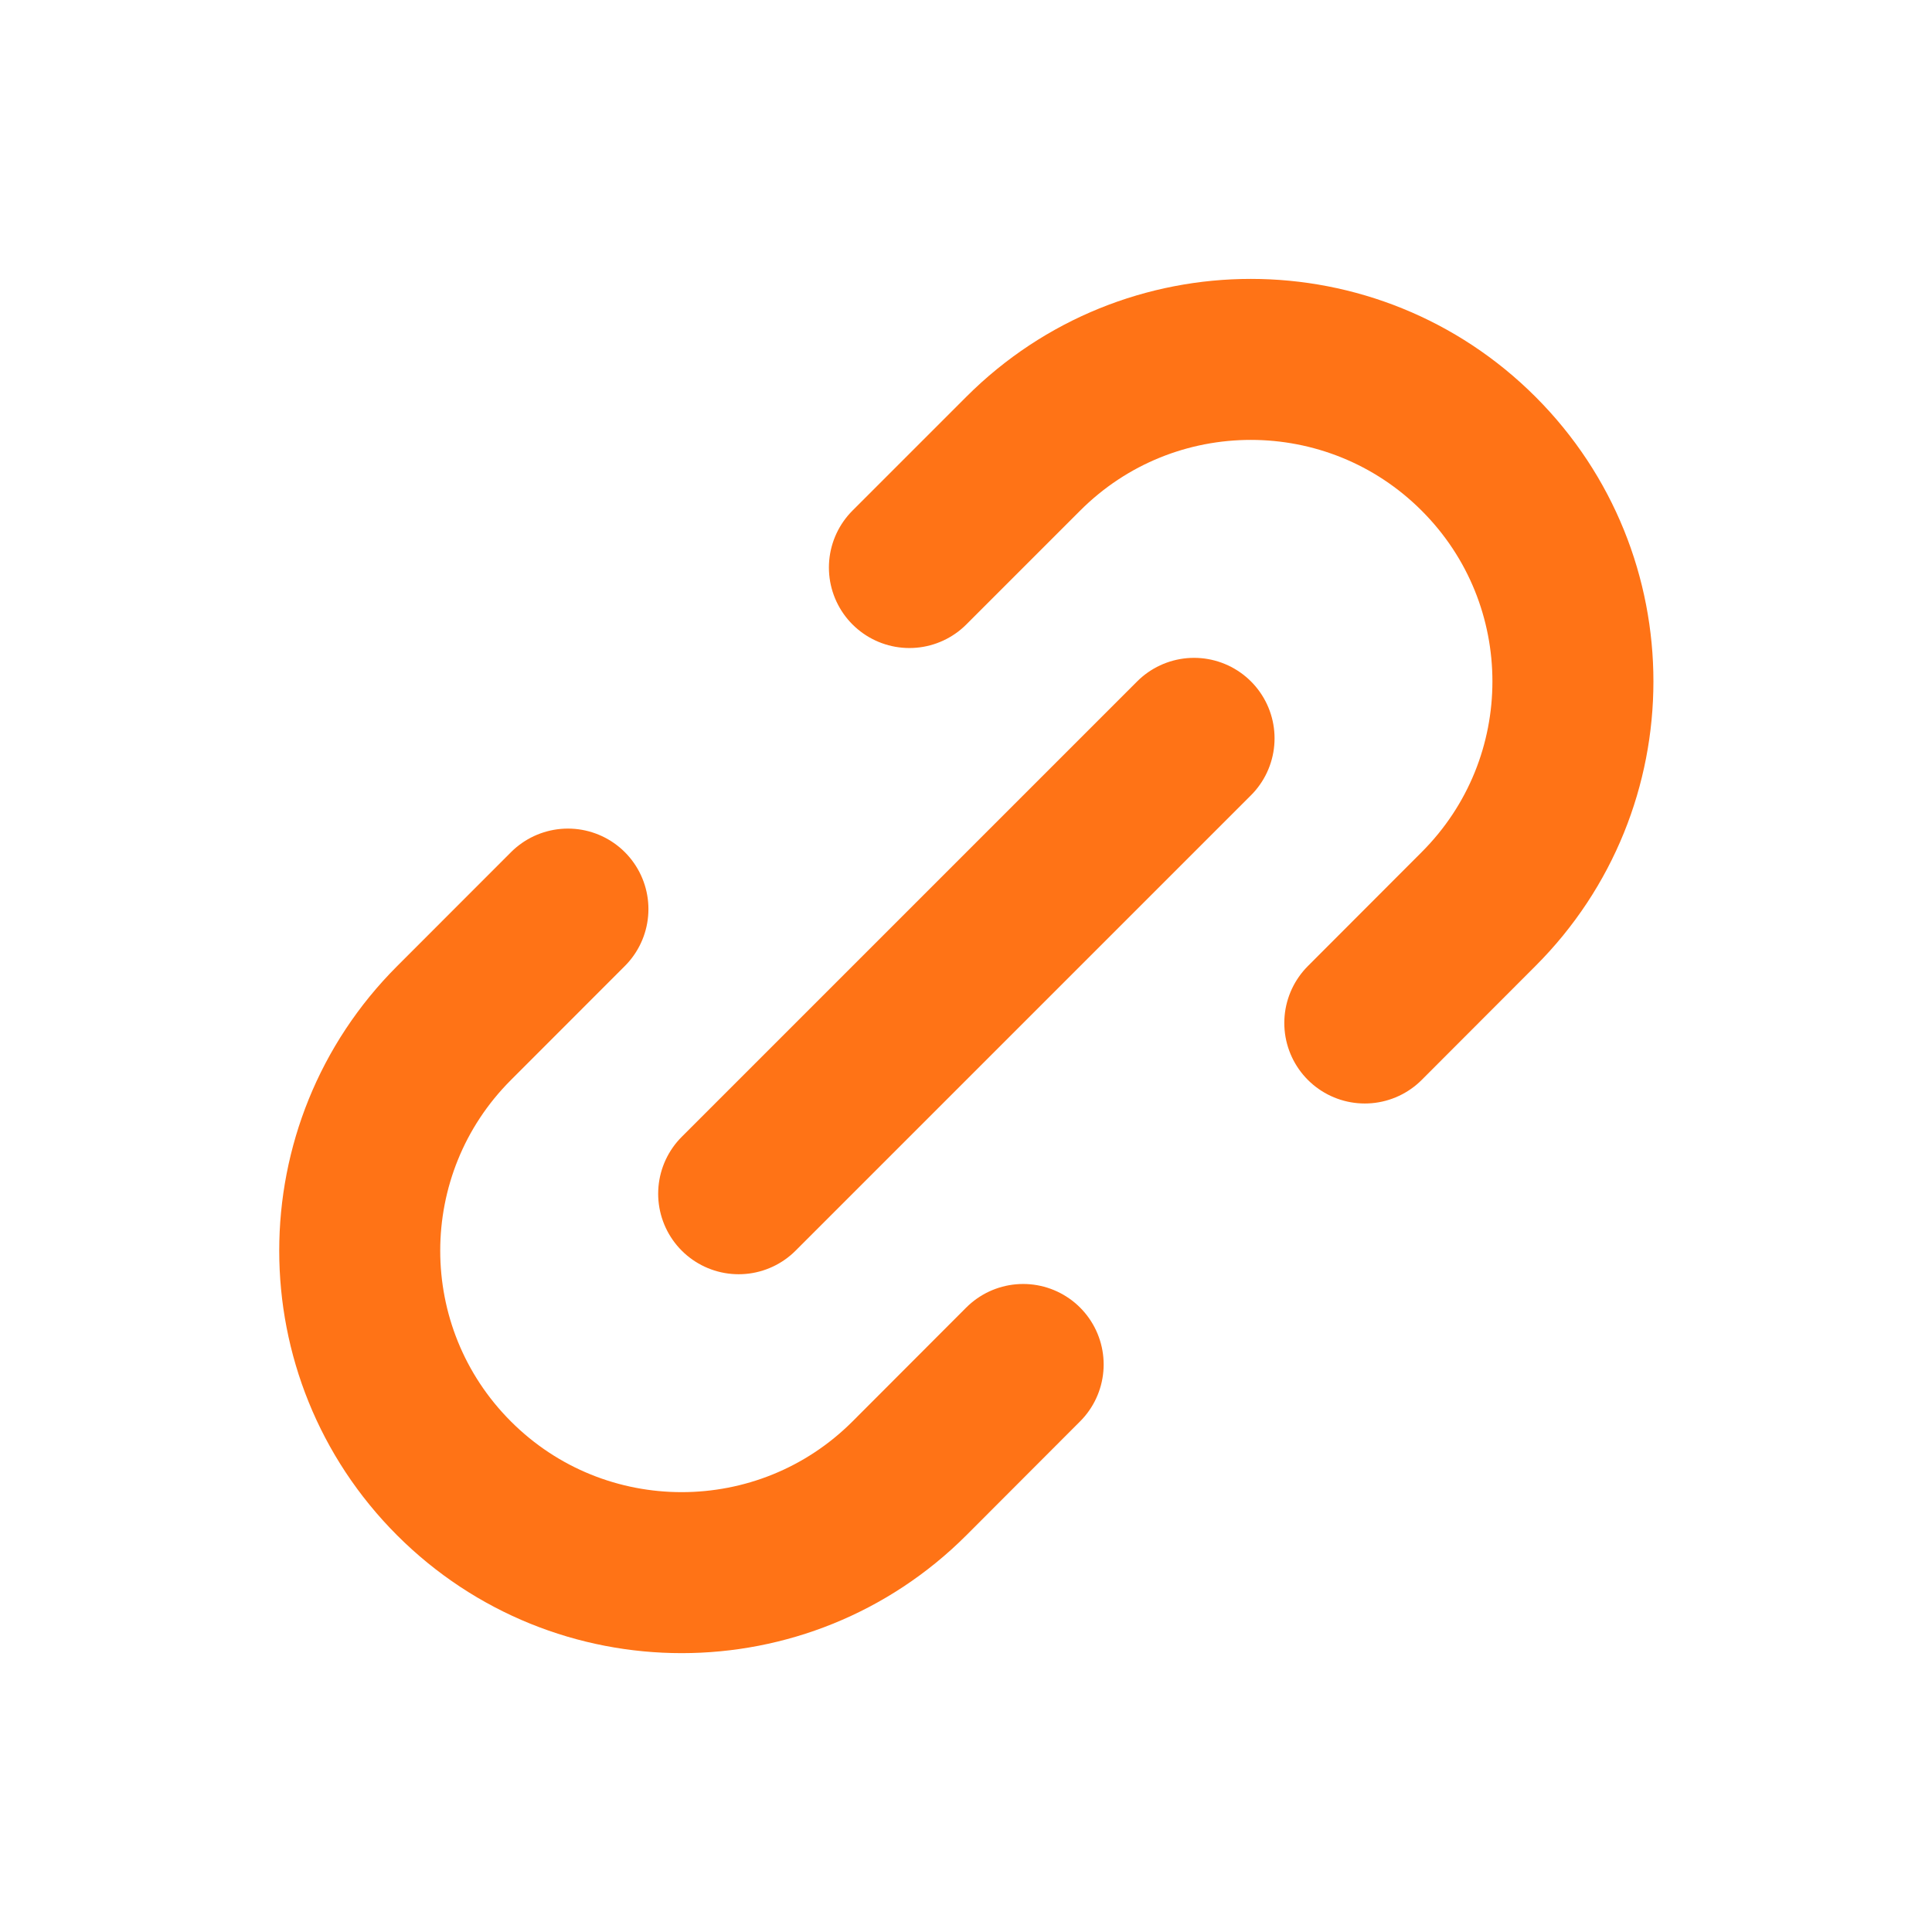 <?xml version="1.0" encoding="UTF-8"?> <svg xmlns="http://www.w3.org/2000/svg" width="24" height="24" viewBox="0 0 24 24" fill="none"><path d="M9.176 14.829L14.833 9.172M7.055 11.293L5.641 12.708C4.078 14.27 4.078 16.803 5.64 18.365C7.202 19.927 9.736 19.926 11.298 18.364L12.71 16.95M11.297 7.05L12.711 5.636C14.273 4.074 16.805 4.074 18.368 5.637C19.93 7.199 19.93 9.731 18.367 11.293L16.954 12.708" stroke="#FF7316" stroke-width="2" stroke-linecap="round" stroke-linejoin="round"></path></svg> 